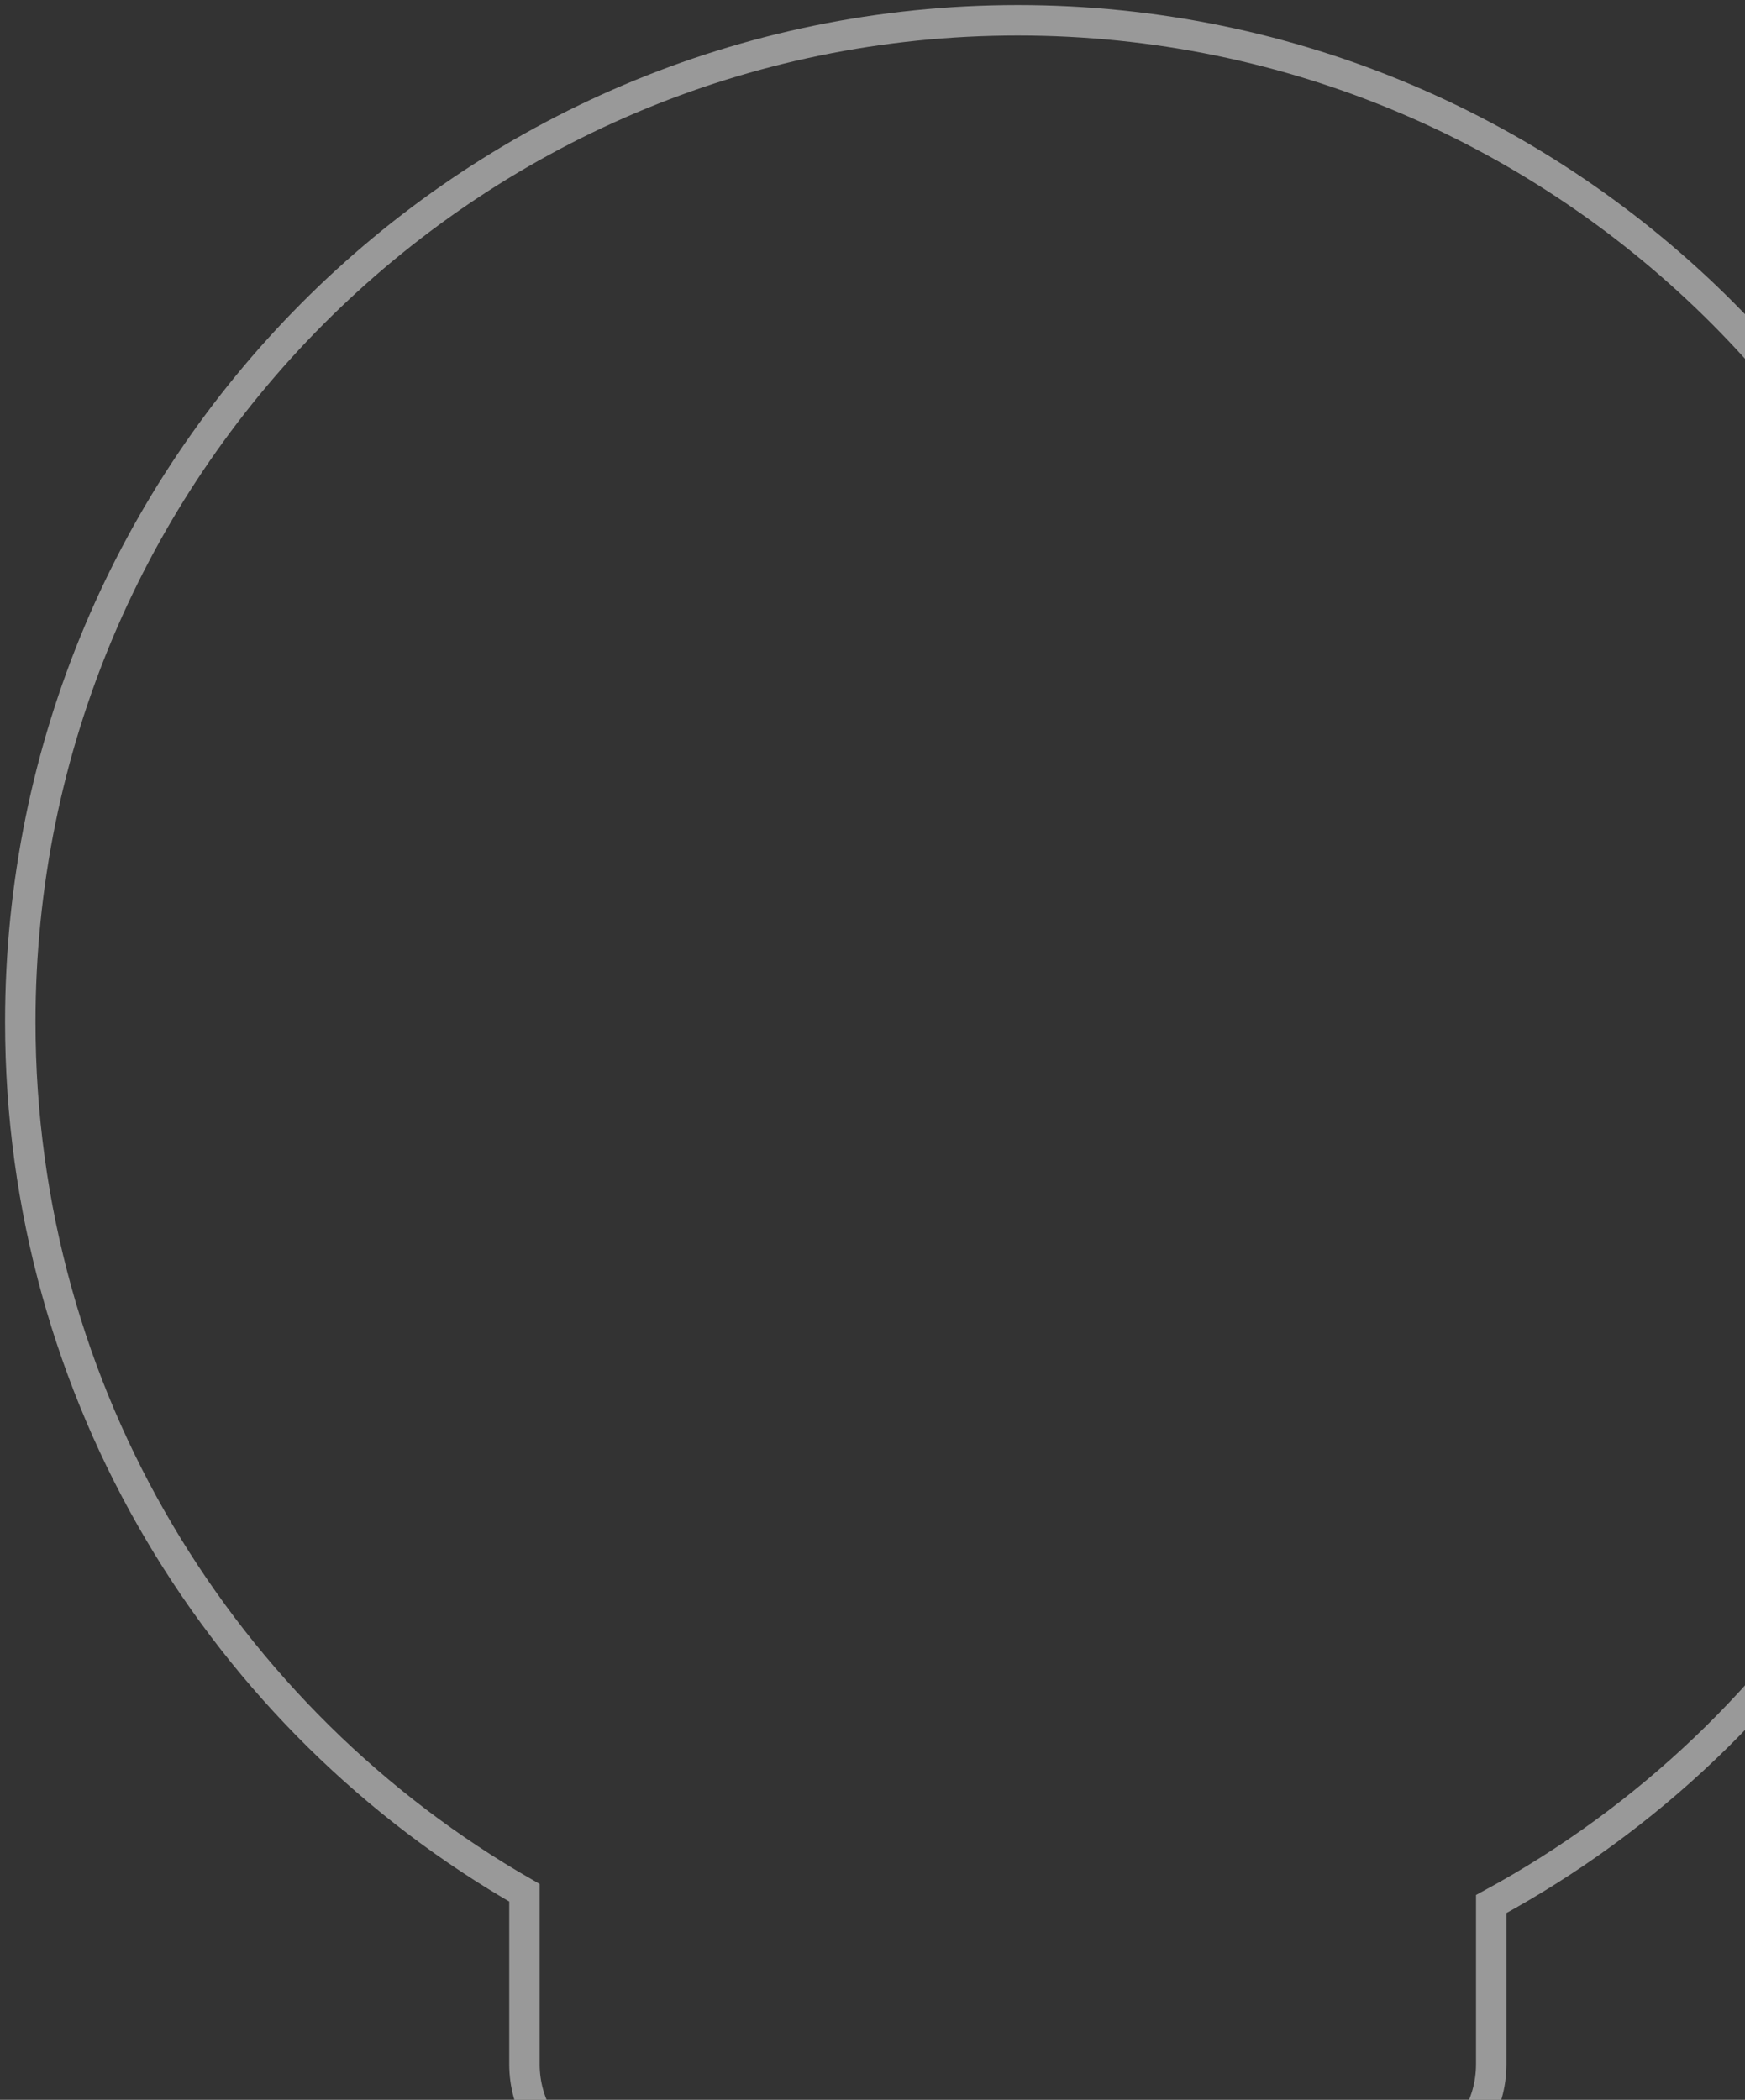 <svg width="172" height="207" viewBox="0 0 172 207" fill="none" xmlns="http://www.w3.org/2000/svg">
<rect x="0" y="0" width="172" height="207" fill="#333333" stroke="none"/>
<g opacity="0.5">
<path d="M198.647 100.75C198.647 46.209 154.628 2 100.323 2C46.018 2 2 46.209 2 100.75C2 137.527 22.018 169.599 51.694 186.594V203.5C51.694 207.533 53.911 211.047 57.192 212.877V224.625C57.192 228.593 59.344 232.058 62.537 233.913V243.669C62.537 249.596 67.326 254.406 73.227 254.406H81.781V265.758C81.781 271.685 86.57 276.494 92.471 276.494H108.353C114.254 276.494 119.043 271.685 119.043 265.758V254.406H125.452C131.354 254.406 136.142 249.596 136.142 243.669V233.913C139.335 232.058 141.487 228.601 141.487 224.625V212.877C144.761 211.047 146.986 207.533 146.986 203.5V187.703C177.758 171.016 198.671 138.336 198.671 100.75H198.647Z" stroke="white" stroke-width="3" stroke-miterlimit="10"/>
</g>
</svg>
